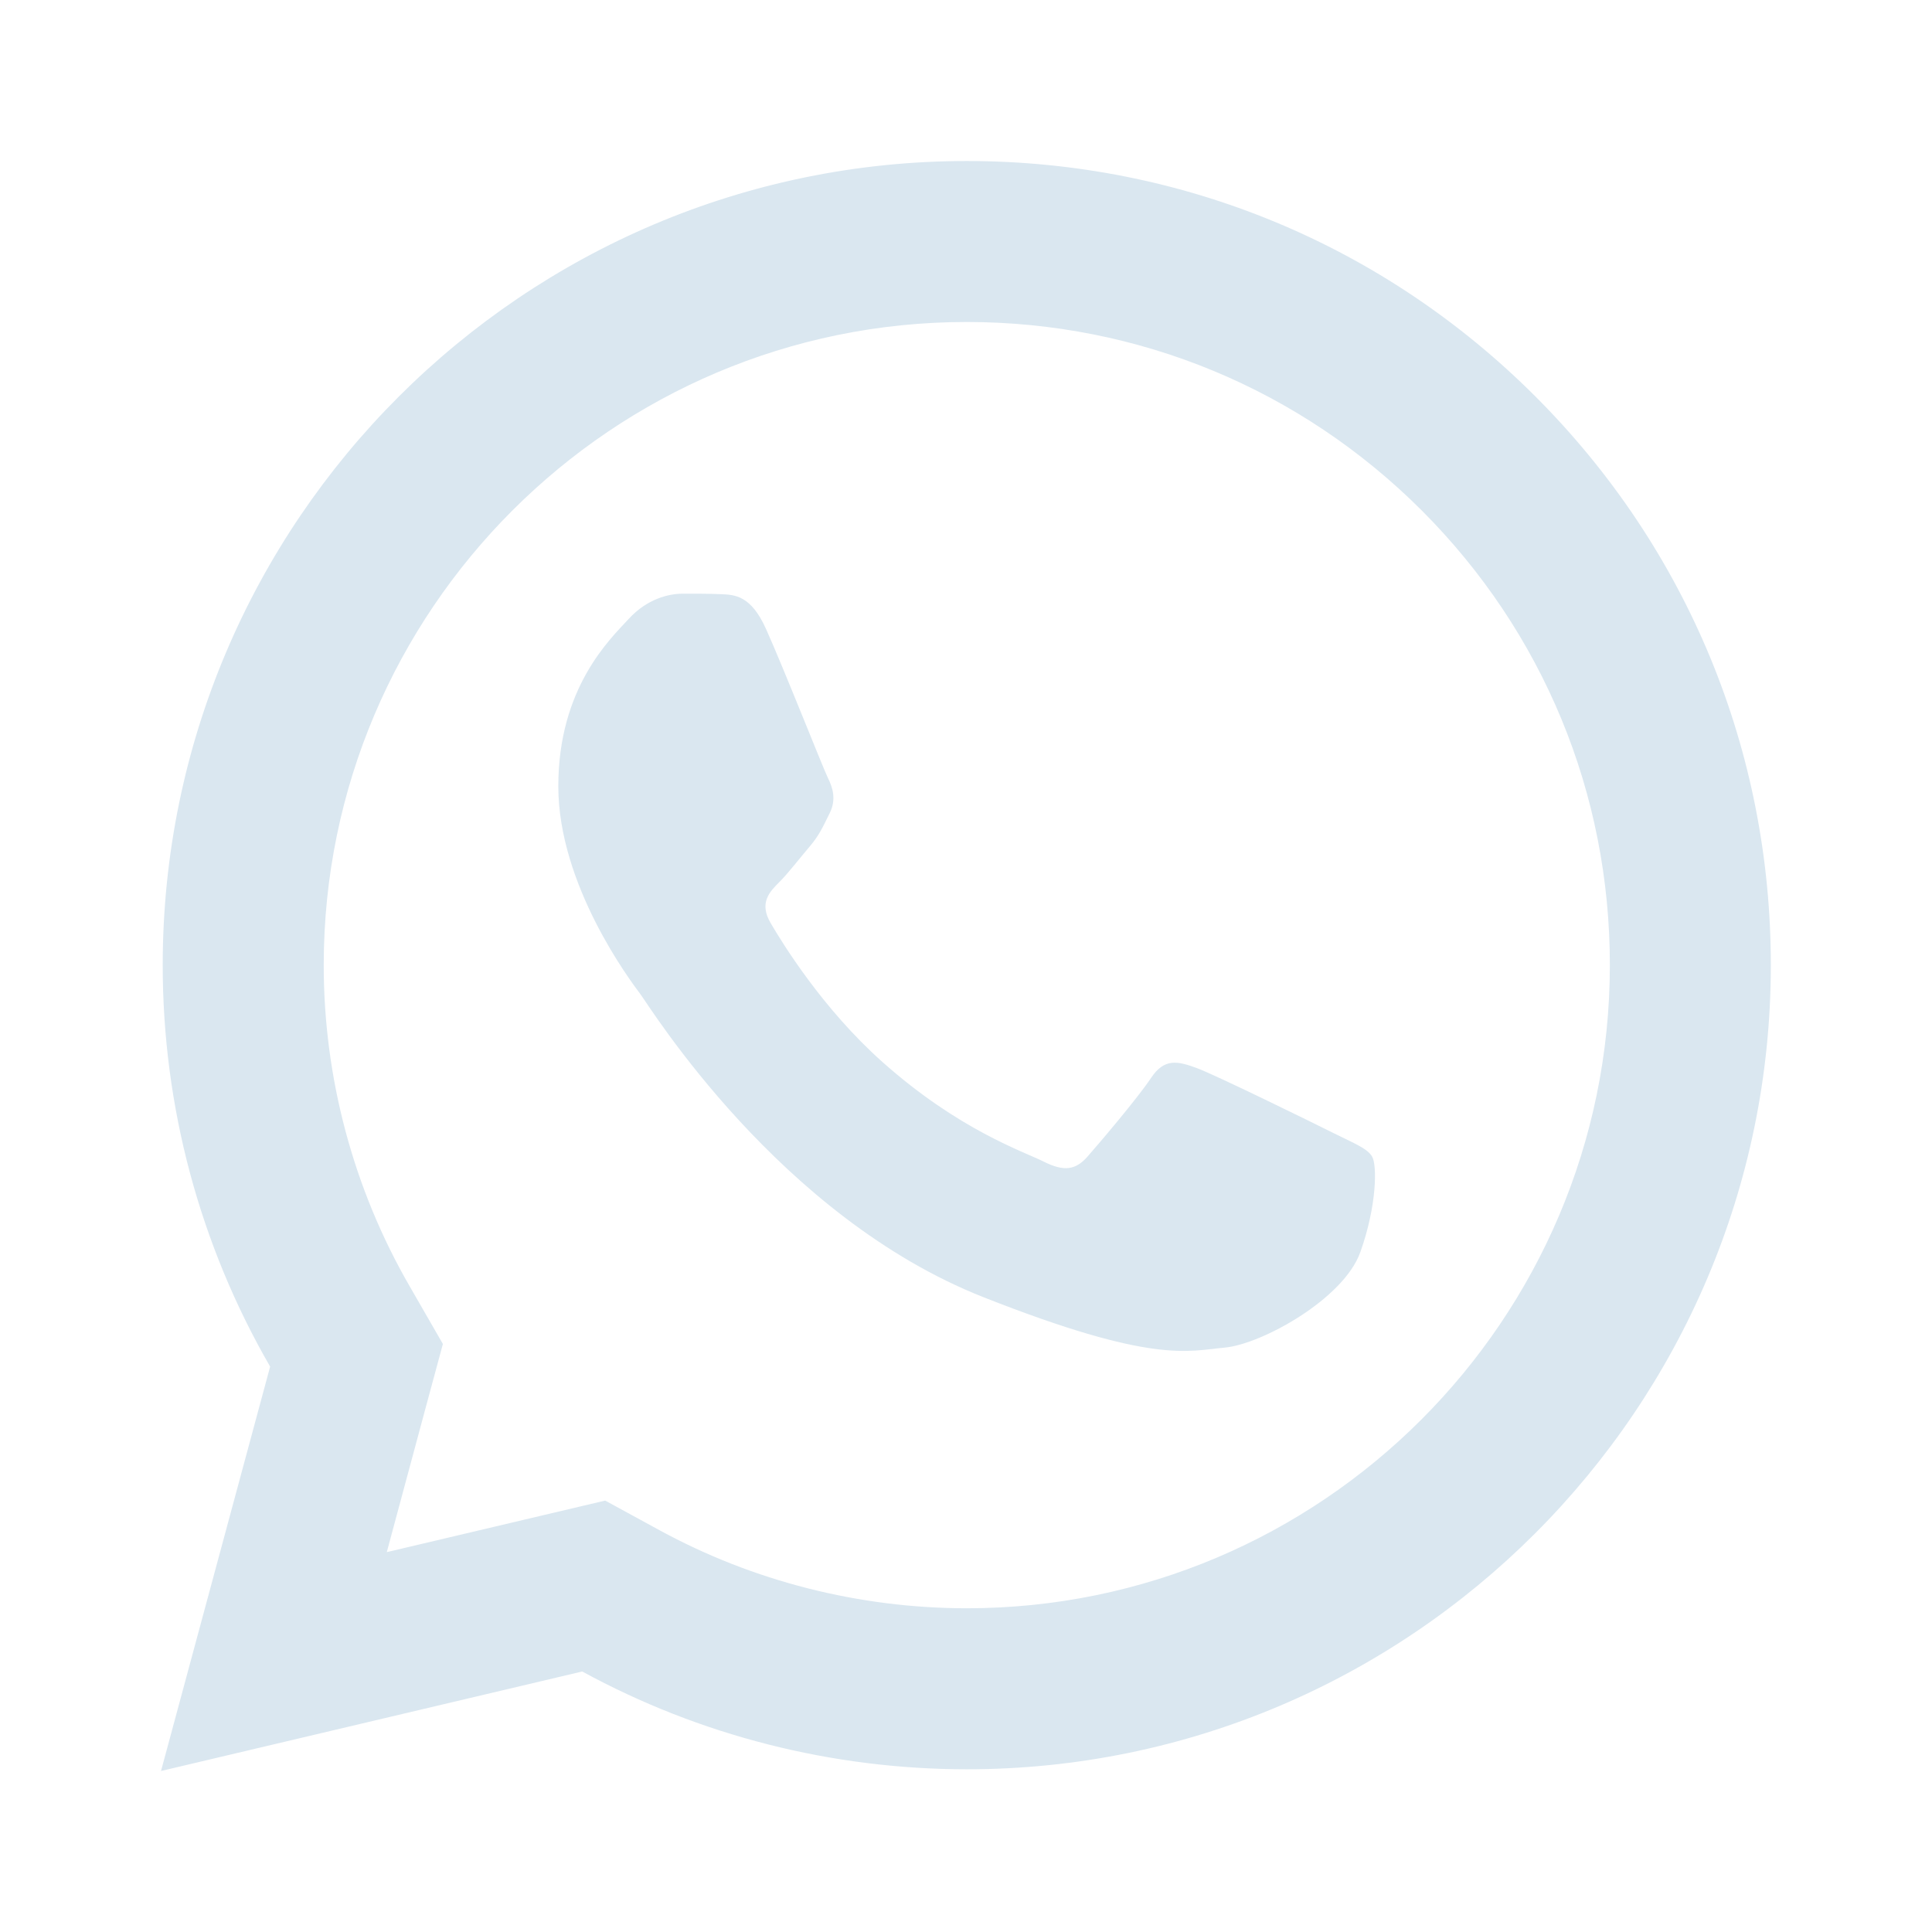 <svg width="50" height="50" viewBox="0 0 50 50" fill="none" xmlns="http://www.w3.org/2000/svg">
<path d="M25.024 4.167C13.554 4.167 4.216 13.497 4.211 24.968C4.209 28.634 5.17 32.214 6.991 35.368L4.167 45.833L15.068 43.258C18.107 44.916 21.529 45.786 25.012 45.789H25.02C36.489 45.789 45.823 36.457 45.829 24.988C45.833 19.427 43.671 14.2 39.742 10.266C35.813 6.335 30.591 4.169 25.024 4.167ZM25.02 8.333C29.47 8.335 33.652 10.07 36.796 13.212C39.94 16.358 41.667 20.538 41.663 24.984C41.658 34.159 34.195 41.622 25.016 41.622C22.239 41.62 19.488 40.923 17.065 39.6L15.662 38.835L14.111 39.201L10.01 40.169L11.011 36.45L11.462 34.782L10.6 33.285C9.146 30.768 8.376 27.89 8.378 24.968C8.382 15.797 15.847 8.333 25.02 8.333ZM17.66 15.365C17.312 15.365 16.749 15.495 16.272 16.016C15.795 16.534 14.449 17.791 14.449 20.349C14.449 22.907 16.313 25.381 16.573 25.728C16.831 26.074 20.17 31.49 25.456 33.573C29.847 35.305 30.739 34.963 31.694 34.876C32.648 34.79 34.772 33.62 35.205 32.406C35.638 31.191 35.639 30.146 35.51 29.932C35.381 29.715 35.034 29.586 34.513 29.325C33.995 29.065 31.438 27.81 30.961 27.637C30.484 27.464 30.135 27.376 29.789 27.897C29.443 28.418 28.45 29.586 28.145 29.932C27.841 30.28 27.539 30.326 27.018 30.066C26.497 29.803 24.823 29.253 22.835 27.482C21.289 26.105 20.246 24.406 19.942 23.885C19.64 23.366 19.914 23.081 20.174 22.823C20.407 22.59 20.691 22.216 20.951 21.912C21.21 21.608 21.299 21.391 21.472 21.045C21.645 20.699 21.557 20.394 21.427 20.134C21.298 19.873 20.287 17.305 19.824 16.276C19.435 15.412 19.023 15.391 18.652 15.377C18.35 15.364 18.005 15.365 17.66 15.365Z" fill="#DAE7F0"/>
</svg>
